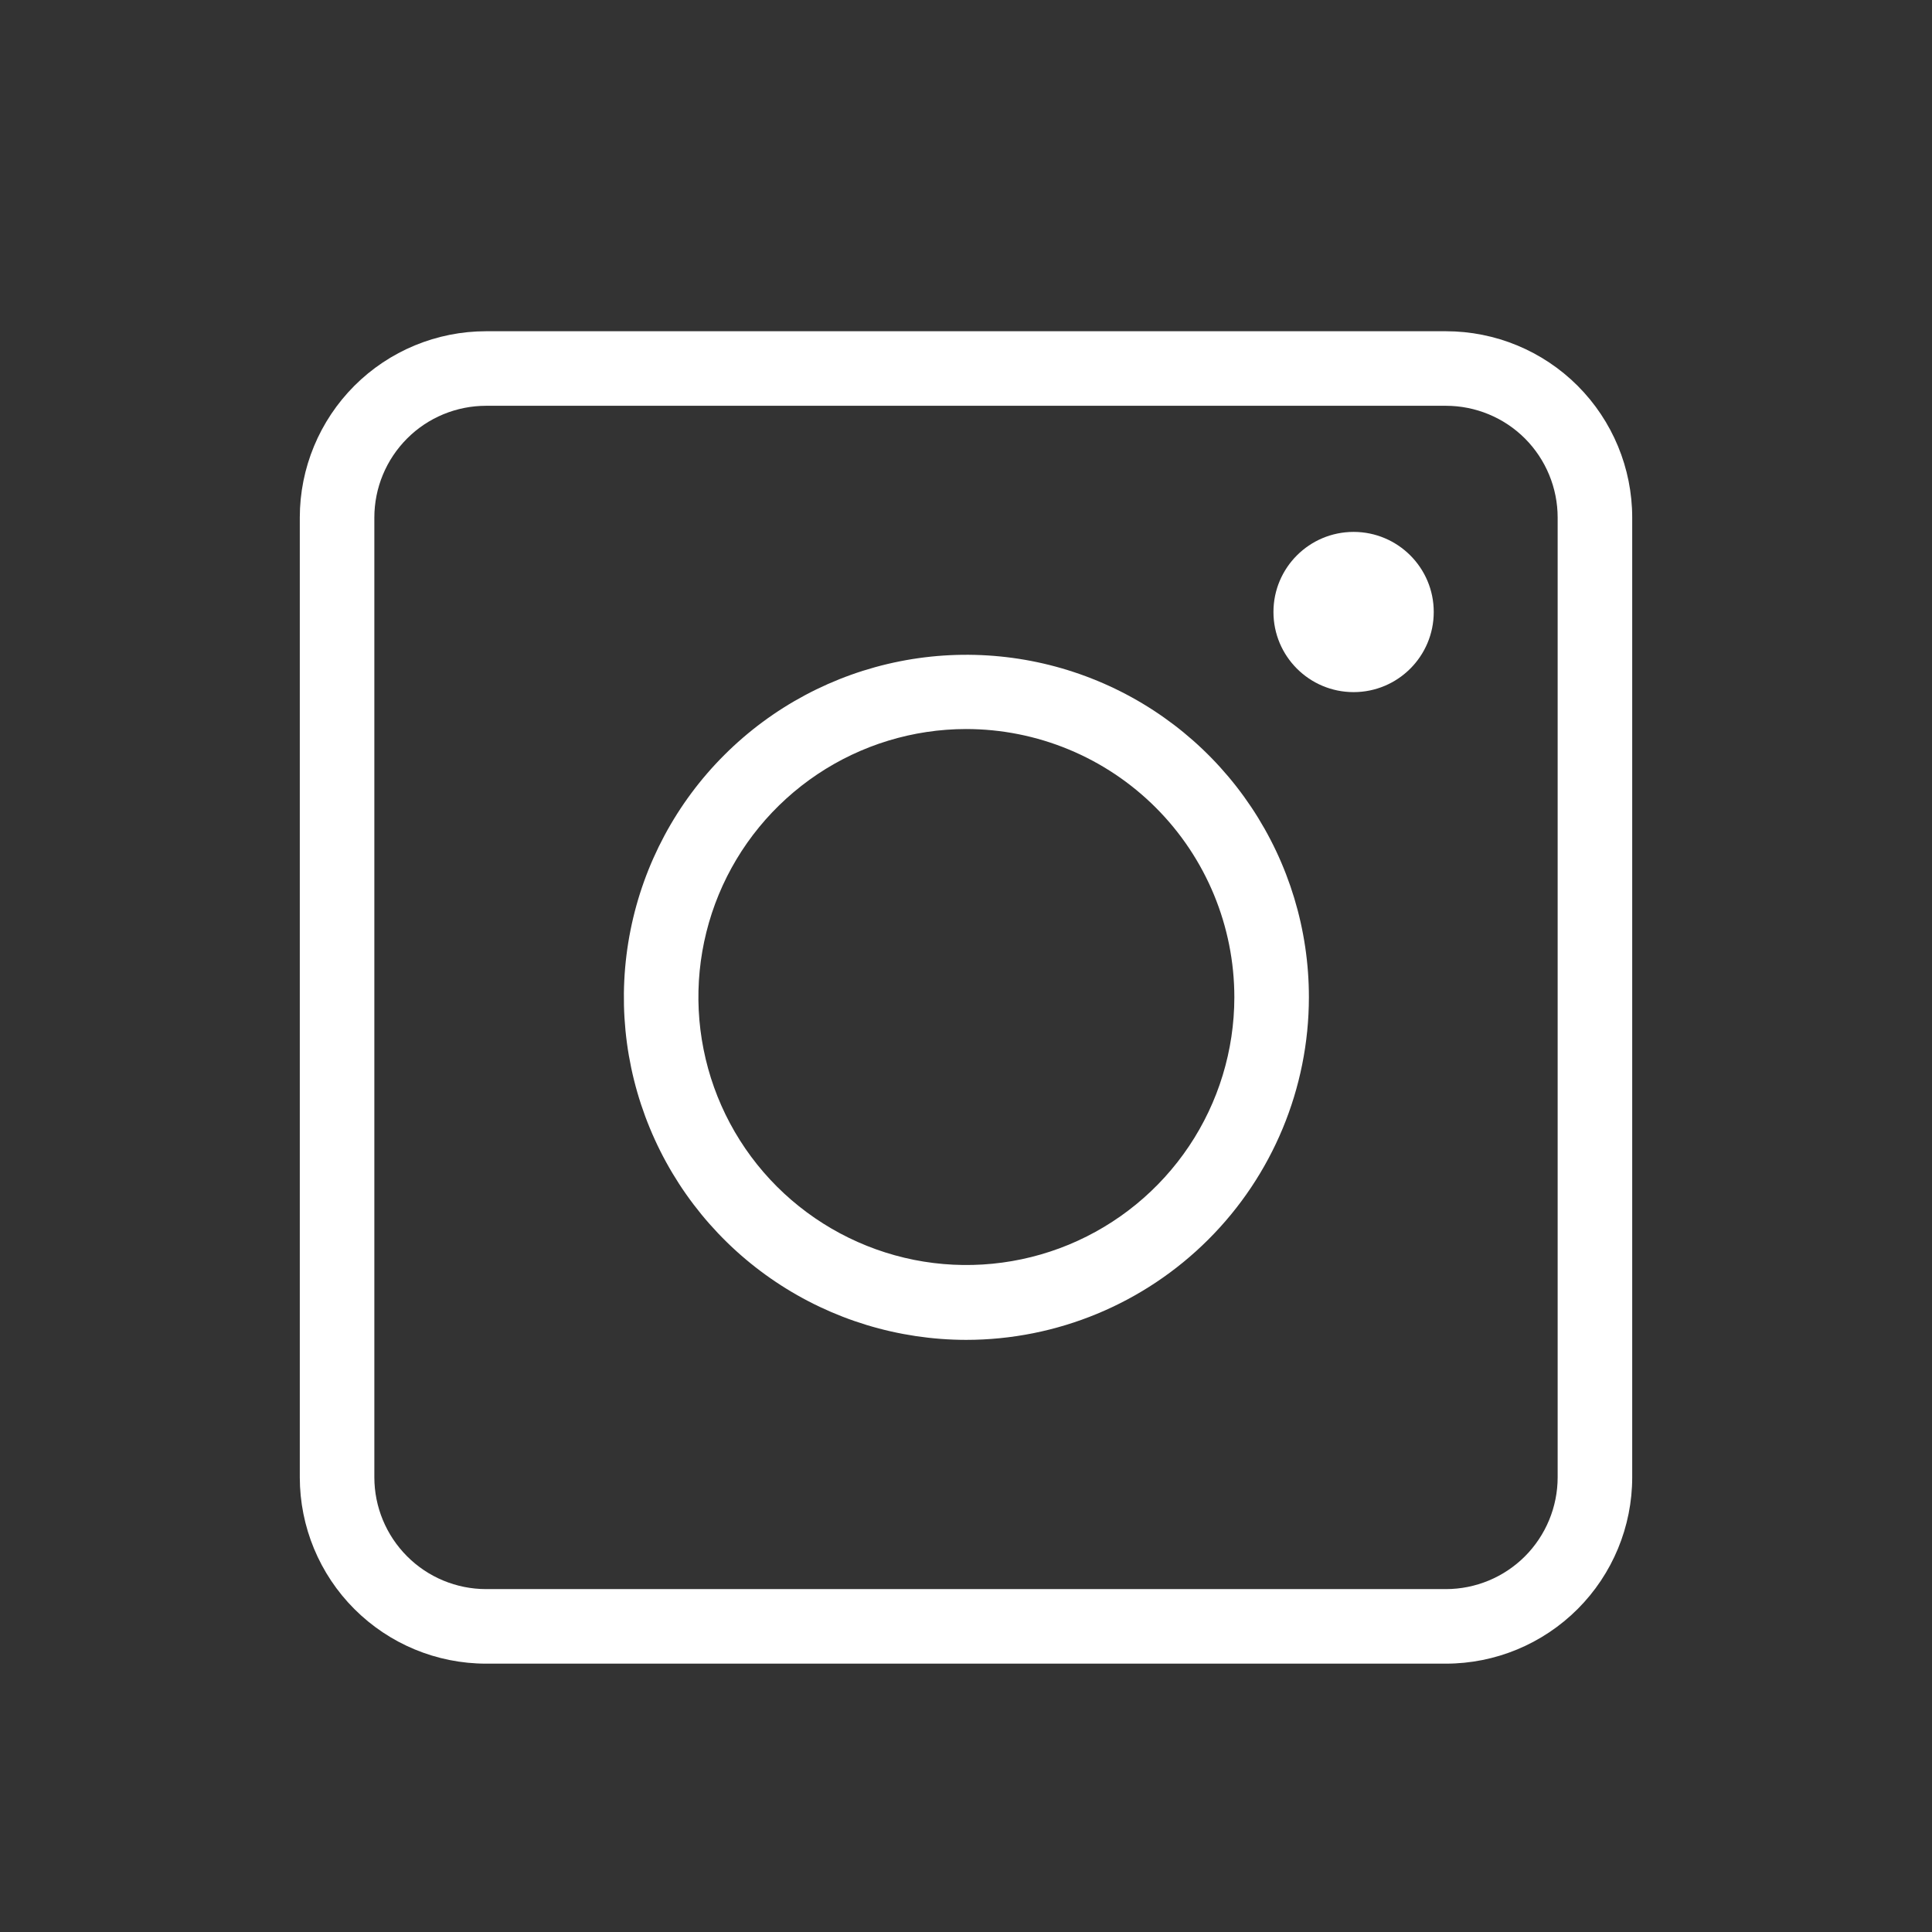 <svg width="29" height="29" viewBox="0 0 29 29" fill="none" xmlns="http://www.w3.org/2000/svg">
<rect x="0" y="0" width="29" height="29" fill="#333333" stroke="none"/>
<path d="M21.703 24.972H7.297C6.555 24.972 5.844 24.677 5.319 24.152C4.795 23.628 4.5 22.916 4.5 22.174V7.769C4.5 7.027 4.795 6.316 5.319 5.791C5.844 5.266 6.555 4.972 7.297 4.972H21.703C22.445 4.972 23.156 5.266 23.681 5.791C24.205 6.316 24.5 7.027 24.5 7.769V22.174C24.5 22.916 24.205 23.628 23.681 24.152C23.156 24.677 22.445 24.972 21.703 24.972ZM7.297 6.091C6.852 6.091 6.425 6.267 6.111 6.582C5.796 6.897 5.619 7.324 5.619 7.769V22.174C5.619 22.619 5.796 23.046 6.111 23.361C6.425 23.676 6.852 23.853 7.297 23.853H21.703C22.148 23.853 22.575 23.676 22.89 23.361C23.204 23.046 23.381 22.619 23.381 22.174V7.769C23.381 7.324 23.204 6.897 22.89 6.582C22.575 6.267 22.148 6.091 21.703 6.091H7.297Z" fill="white"/>
<path d="M14.5 20.112C13.483 20.11 12.49 19.808 11.645 19.242C10.8 18.677 10.142 17.873 9.754 16.933C9.366 15.994 9.265 14.96 9.464 13.963C9.663 12.966 10.153 12.05 10.873 11.332C11.592 10.614 12.508 10.125 13.505 9.927C14.503 9.729 15.536 9.831 16.476 10.221C17.415 10.61 18.217 11.269 18.782 12.115C19.346 12.96 19.648 13.954 19.647 14.971C19.646 16.335 19.102 17.643 18.137 18.606C17.172 19.57 15.864 20.112 14.5 20.112ZM14.5 10.943C13.705 10.944 12.928 11.181 12.268 11.623C11.607 12.066 11.092 12.694 10.788 13.429C10.485 14.164 10.405 14.972 10.561 15.752C10.716 16.532 11.099 17.248 11.661 17.81C12.224 18.372 12.94 18.755 13.72 18.911C14.499 19.066 15.308 18.987 16.043 18.683C16.777 18.379 17.406 17.864 17.848 17.204C18.291 16.543 18.527 15.766 18.528 14.971C18.528 13.903 18.104 12.878 17.349 12.123C16.593 11.367 15.569 10.943 14.5 10.943Z" fill="white"/>
<path d="M20.318 10.389C20.982 10.389 21.521 9.851 21.521 9.186C21.521 8.522 20.982 7.984 20.318 7.984C19.654 7.984 19.115 8.522 19.115 9.186C19.115 9.851 19.654 10.389 20.318 10.389Z" fill="white"/>
</svg>
